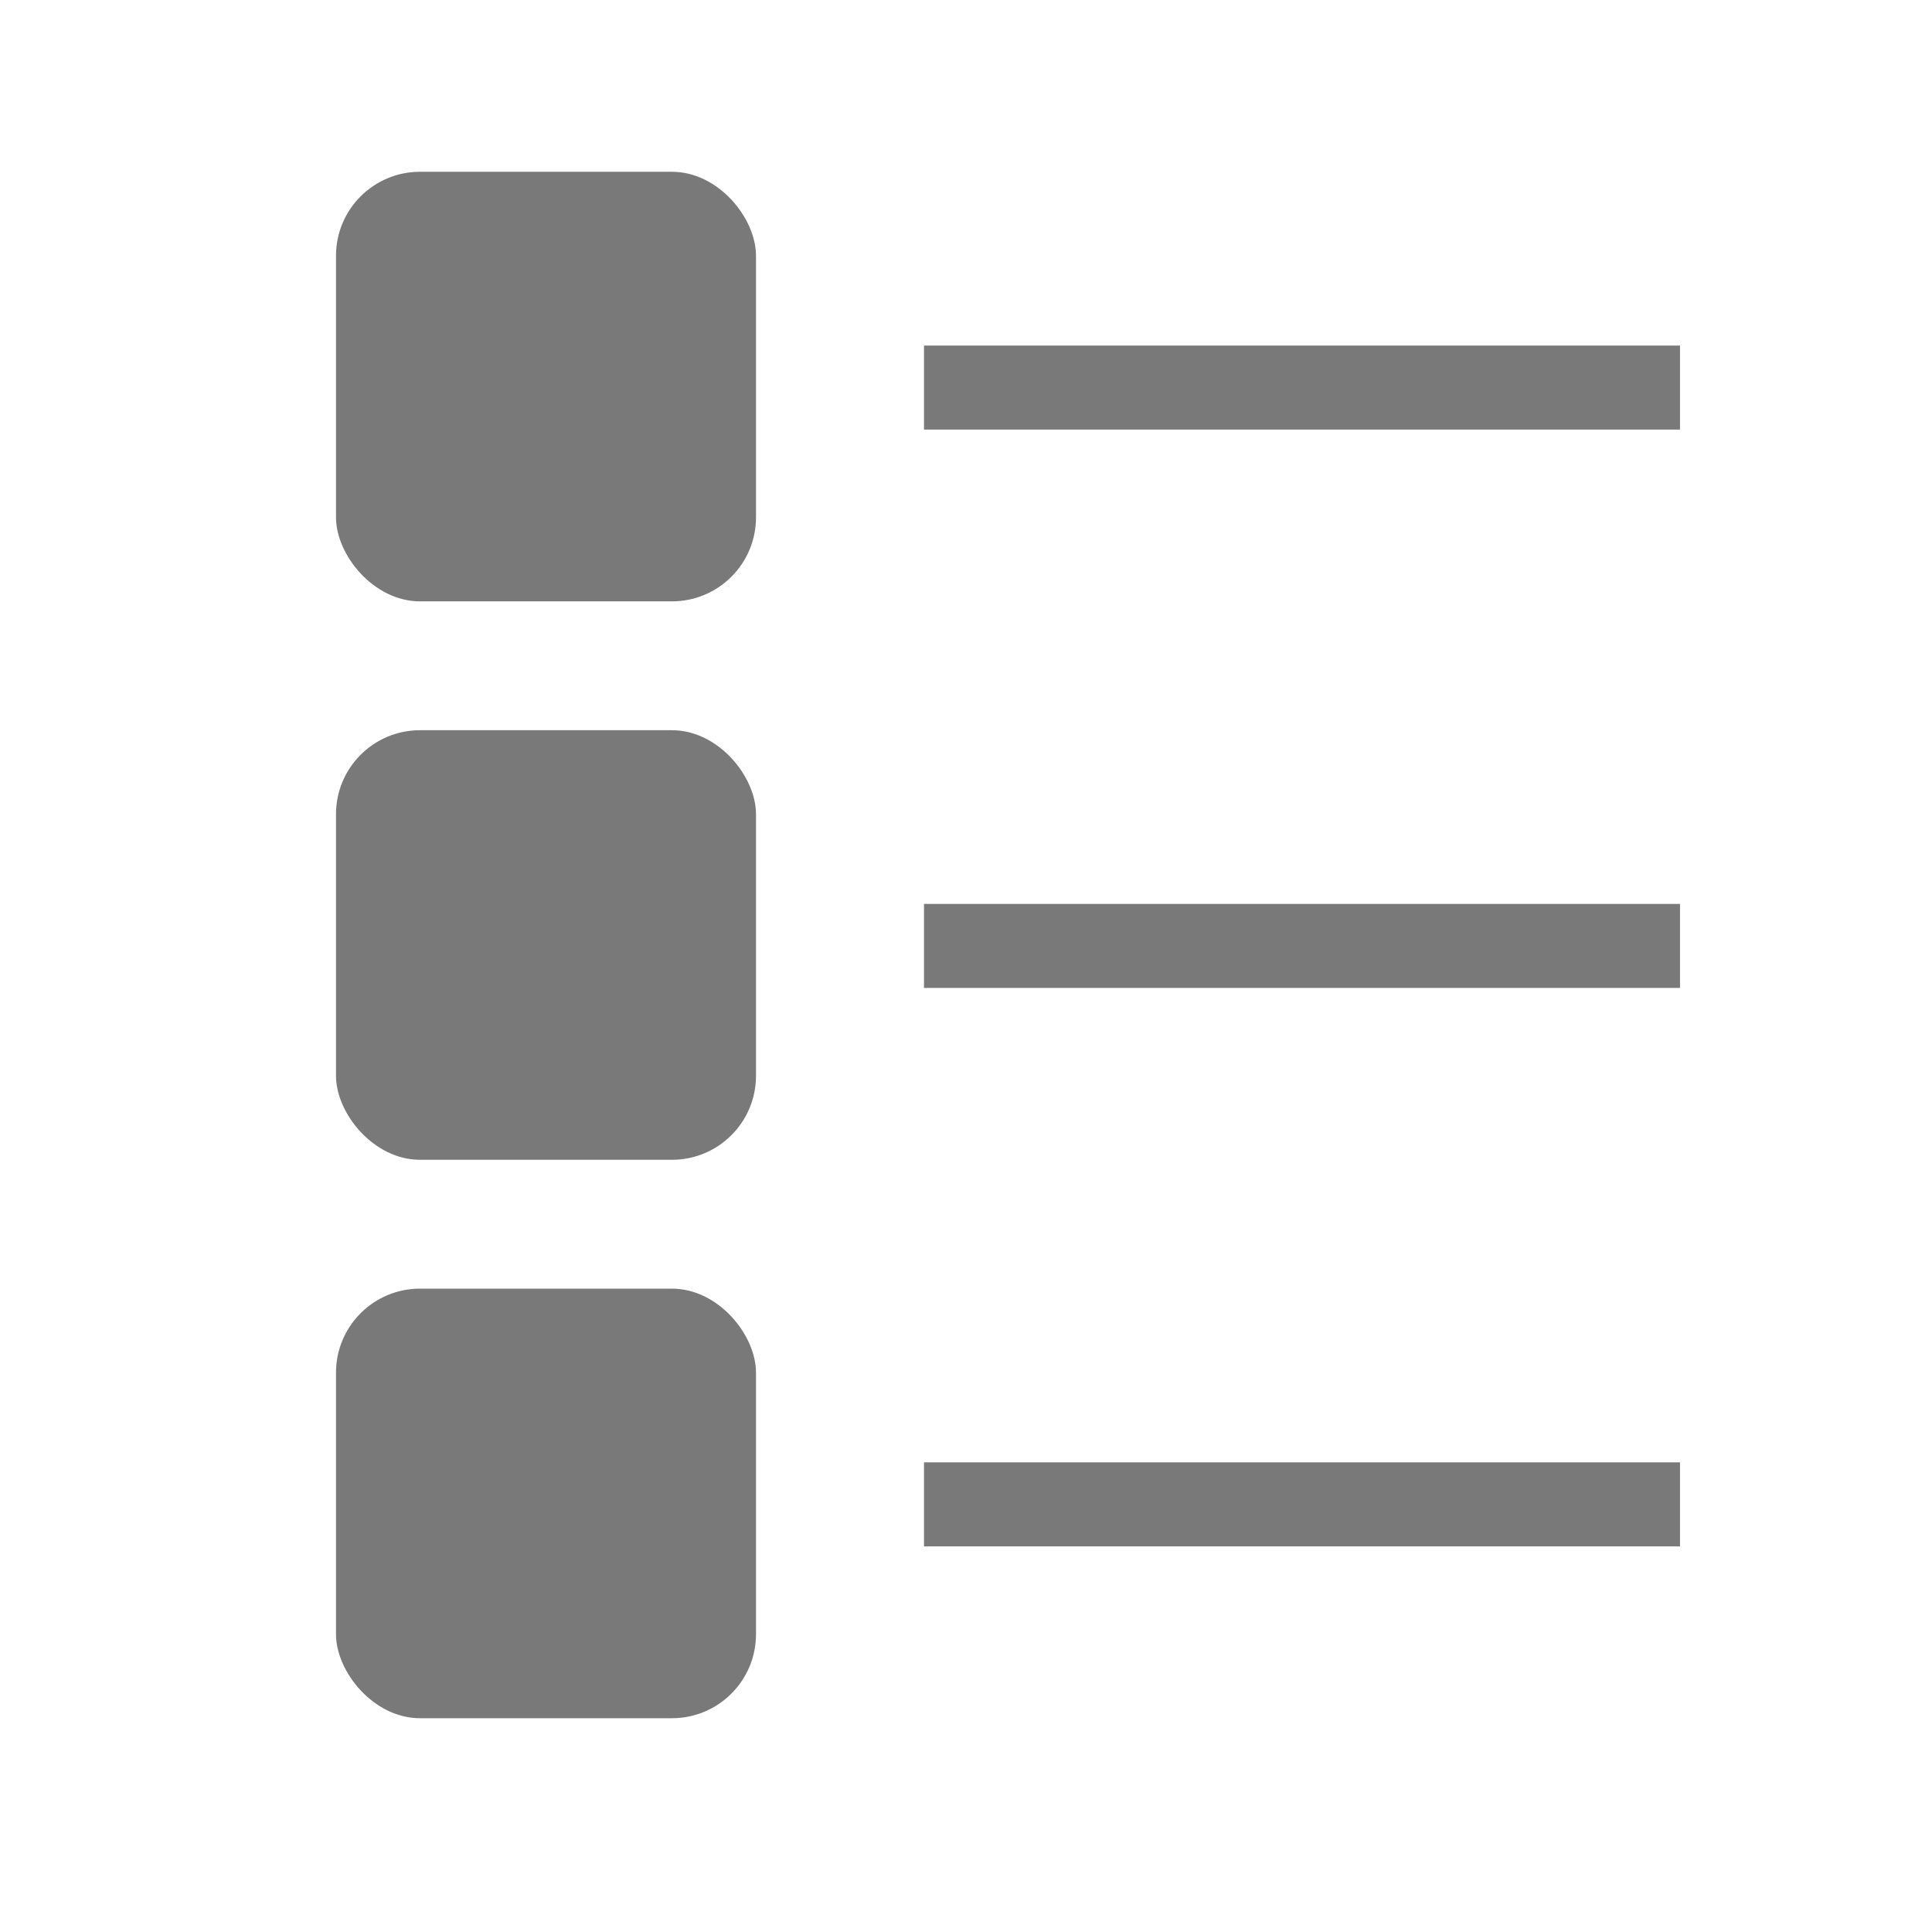 <?xml version="1.0" encoding="utf-8"?>
<svg width="23" height="23" viewBox="0 0 23 23" fill="none" xmlns="http://www.w3.org/2000/svg">
    <rect x="4" y="2.045" width="5" height="5.114" rx="1" fill="#797979" />
    <line x1="11" y1="4.614" x2="20" y2="4.614" stroke="#797979" />
    <rect x="4" y="8.693" width="5" height="5.114" rx="1" fill="#797979" />
    <line x1="11" y1="11.261" x2="20" y2="11.261" stroke="#797979" />
    <rect x="4" y="15.341" width="5" height="5.114" rx="1" fill="#797979" />
    <line x1="11" y1="17.909" x2="20" y2="17.909" stroke="#797979" />
</svg>